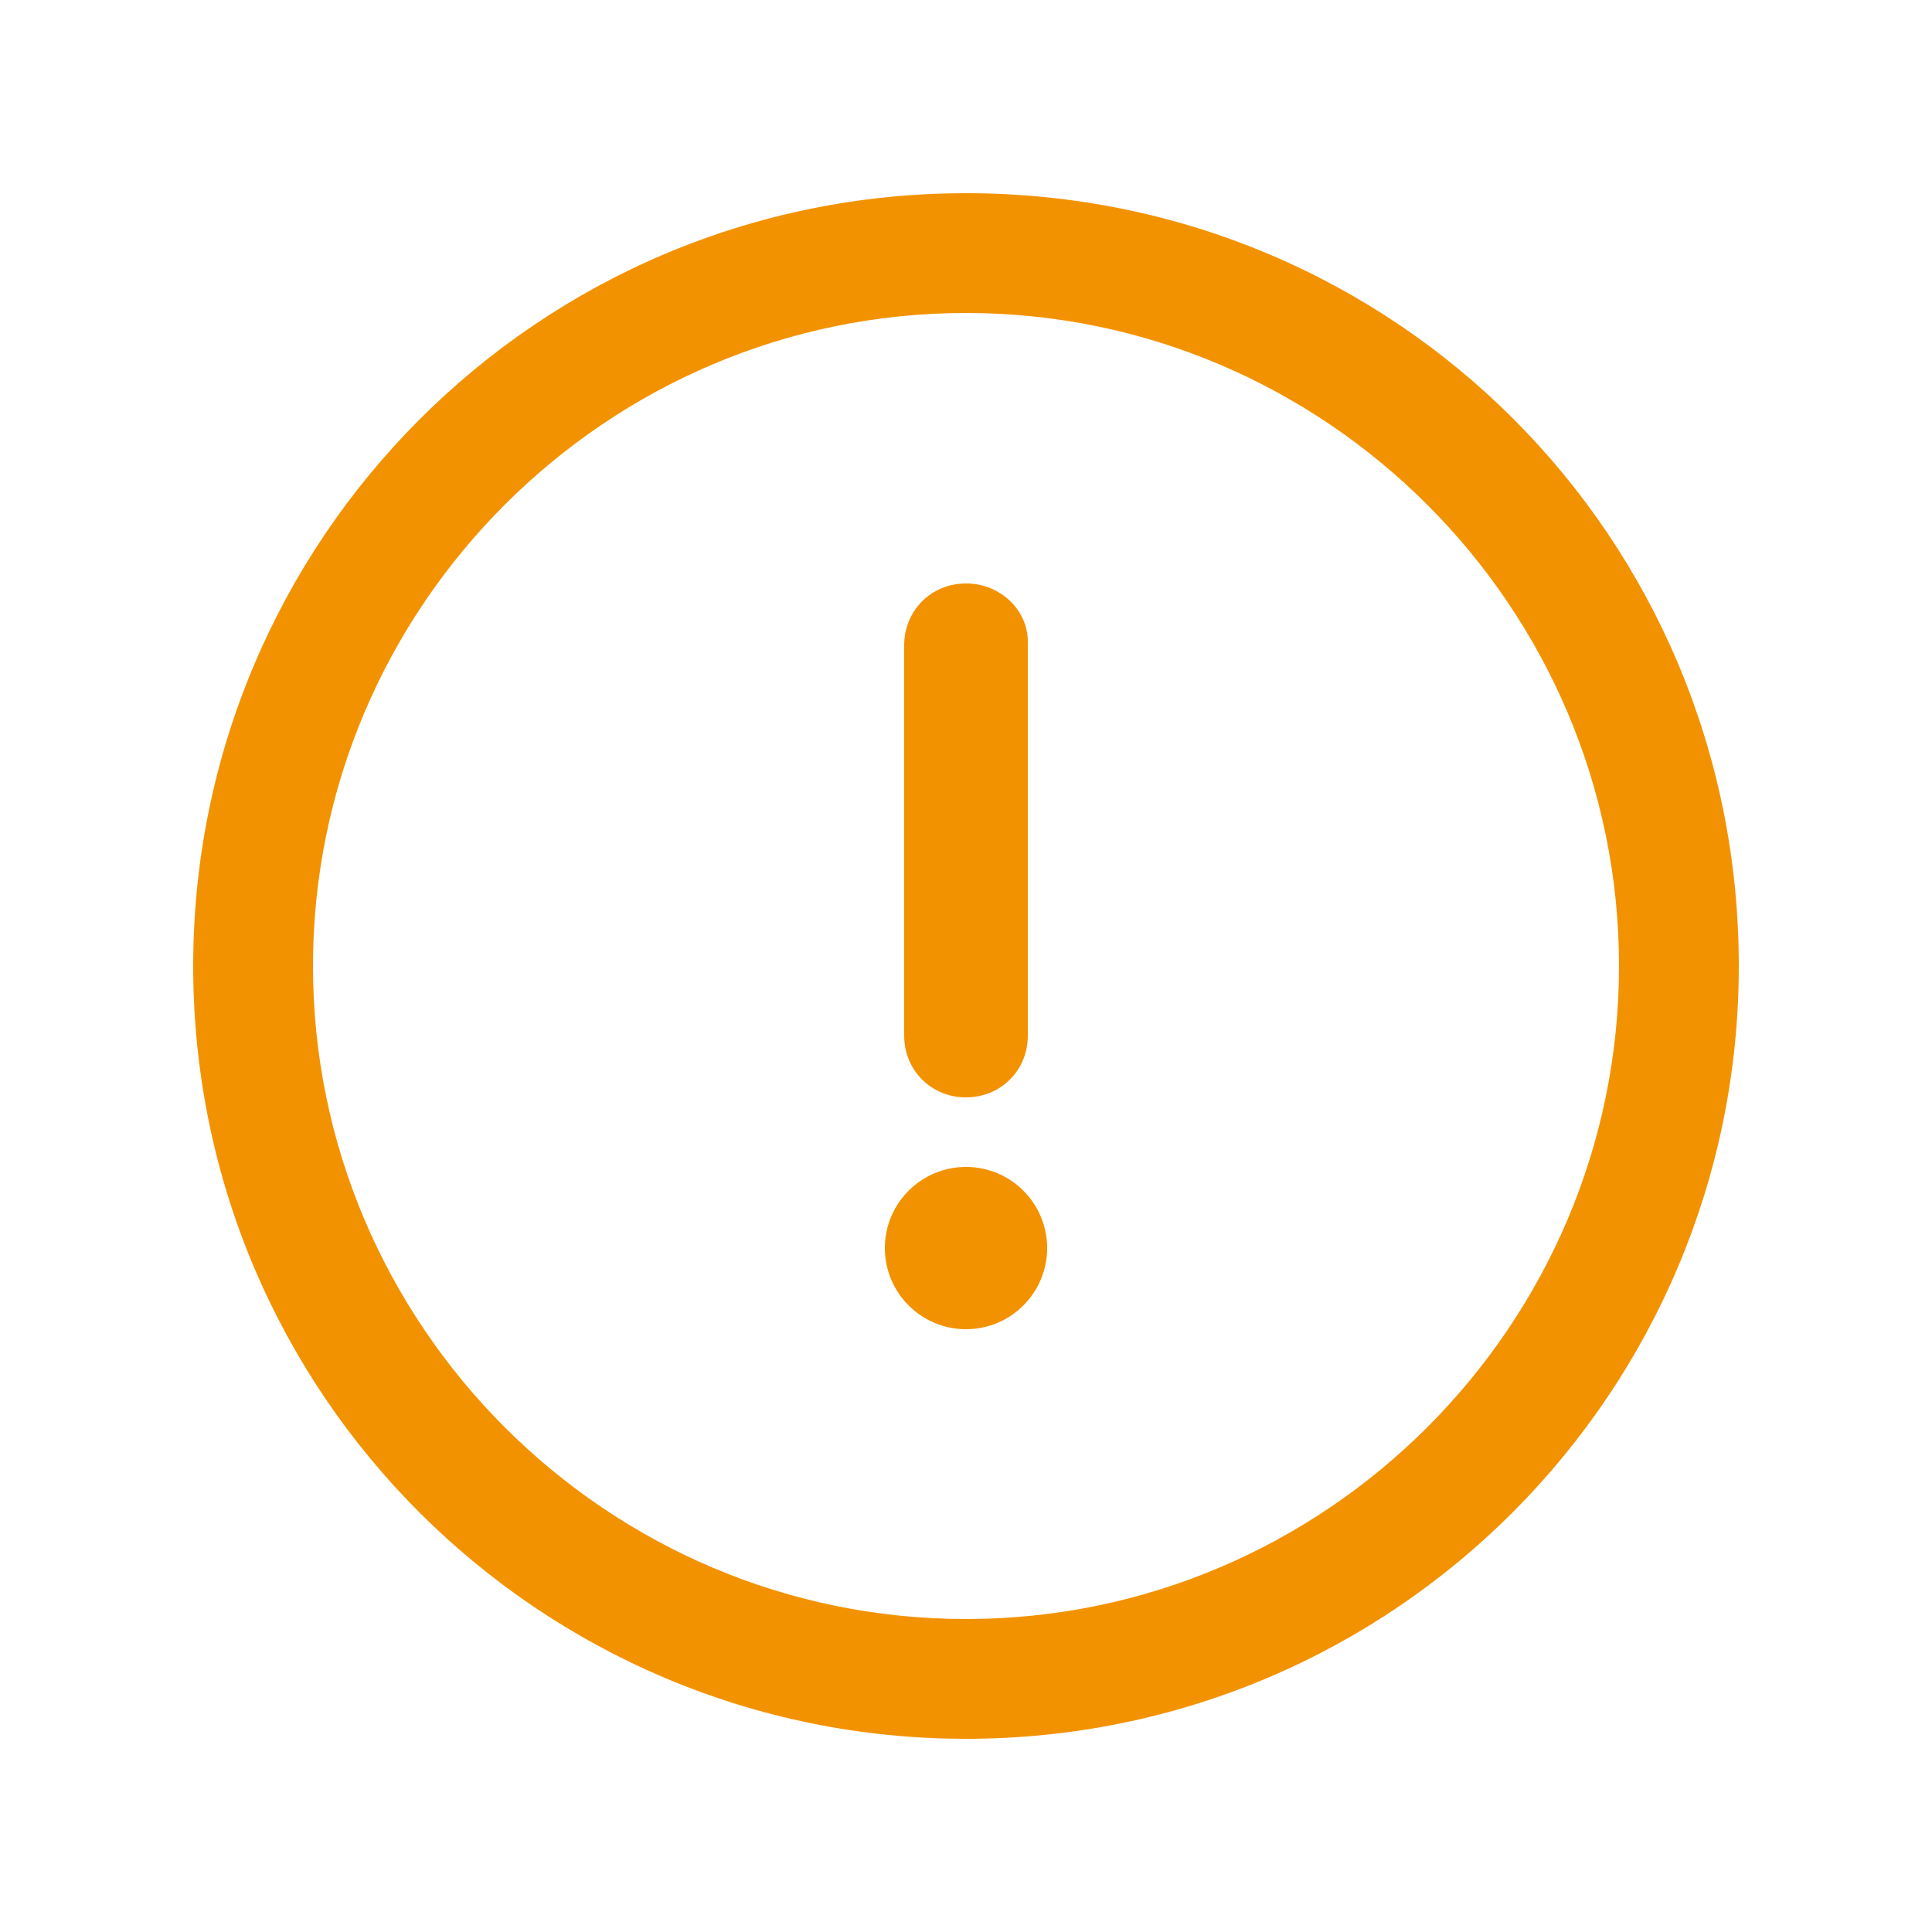 <?xml version="1.0" encoding="utf-8"?>
<!-- Generator: Adobe Illustrator 24.1.2, SVG Export Plug-In . SVG Version: 6.00 Build 0)  -->
<svg version="1.1" id="Calque_1" xmlns="http://www.w3.org/2000/svg" xmlns:xlink="http://www.w3.org/1999/xlink" x="0px" y="0px"
	 viewBox="0 0 50 50" style="enable-background:new 0 0 50 50;" xml:space="preserve">
<style type="text/css">
	.st0{fill:#F39200;}
</style>
<g>
	<g>
		<path class="st0" d="M25,5c-11.1,0-20,9-20,20c0,11.1,9,20,20,20c11.1,0,20-9,20-20C45,13.9,36.1,5,25,5z M25,41.9
			c-9.3,0-16.9-7.6-16.9-16.9c0-9.3,7.6-16.9,16.9-16.9c9.3,0,16.9,7.6,16.9,16.9C41.9,34.3,34.3,41.9,25,41.9z"/>
	</g>
</g>
<g>
	<g>
		<path class="st0" d="M25,15.1c-0.9,0-1.6,0.7-1.6,1.6v10.1c0,0.9,0.7,1.6,1.6,1.6s1.6-0.7,1.6-1.6V16.6
			C26.6,15.8,25.9,15.1,25,15.1z"/>
	</g>
</g>
<g>
	<g>
		<circle class="st0" cx="25" cy="32.3" r="2.1"/>
	</g>
</g>
</svg>
